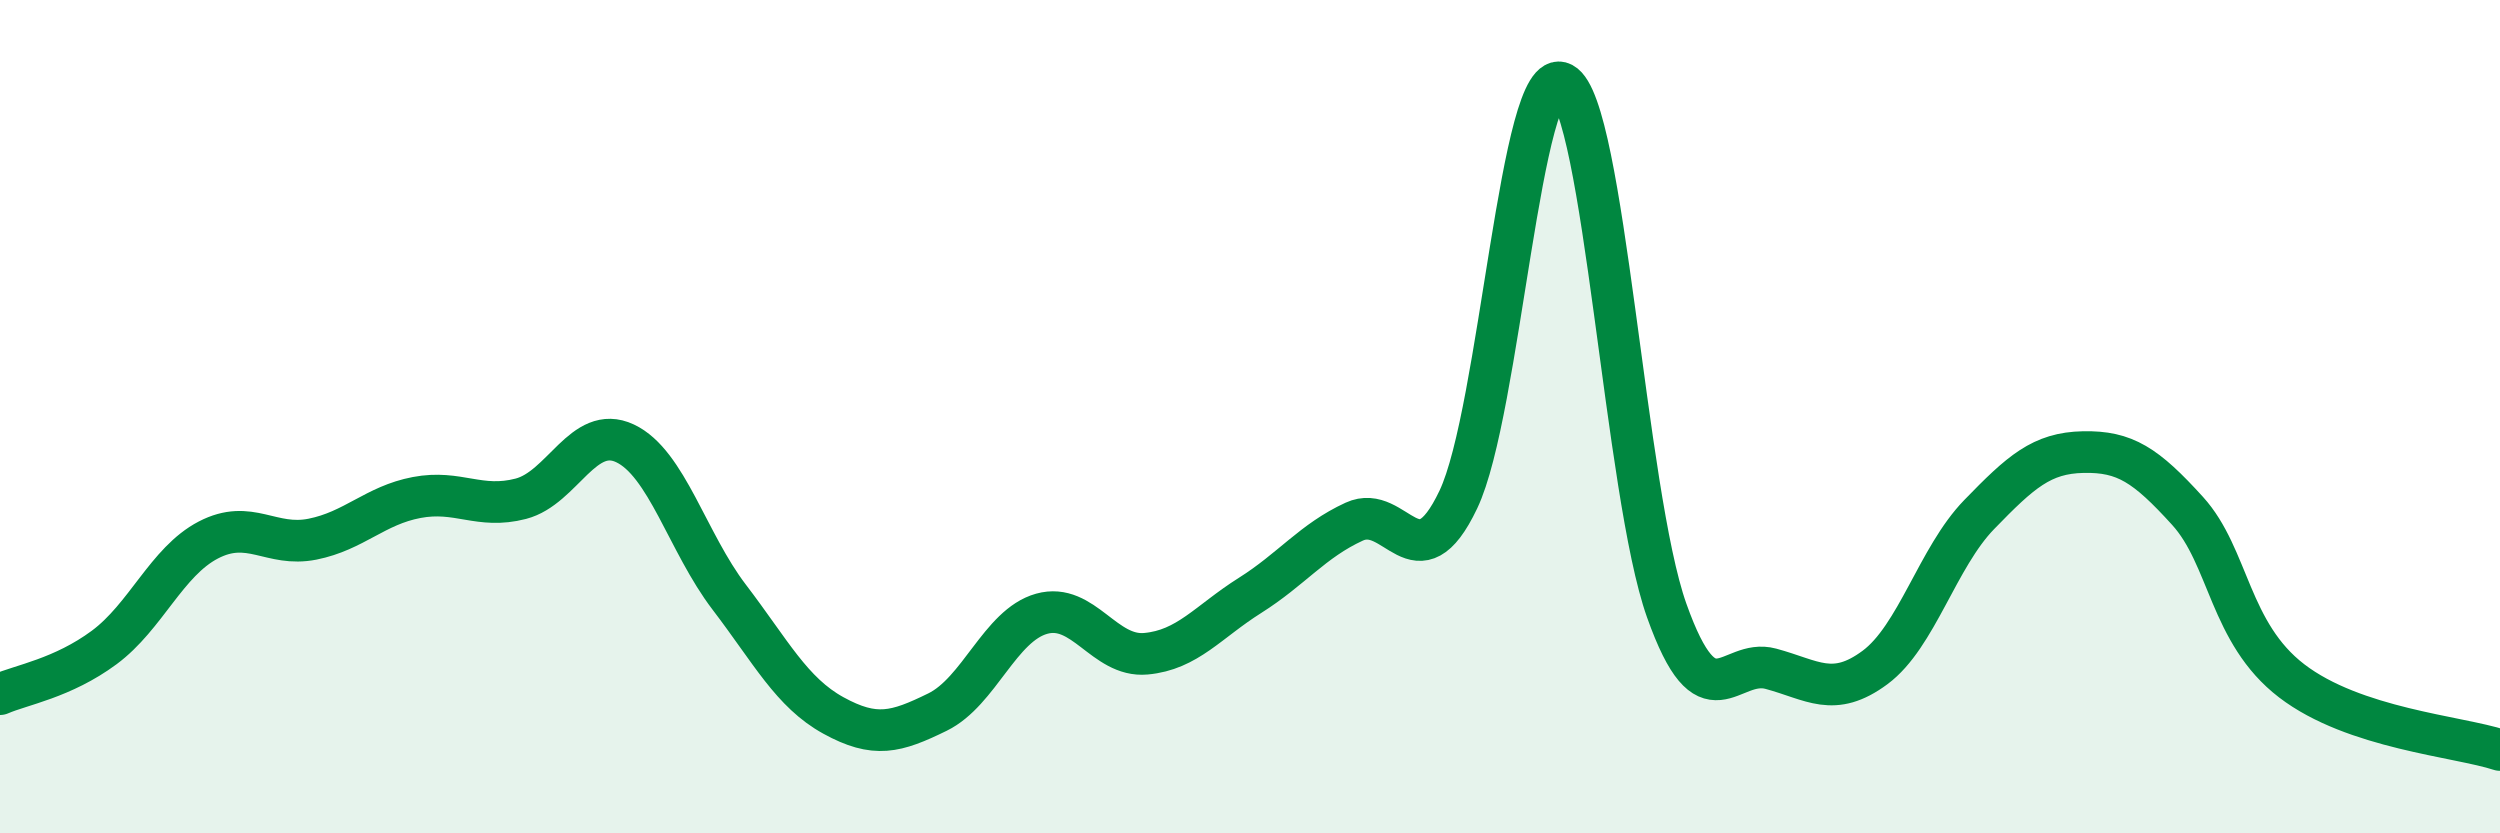 
    <svg width="60" height="20" viewBox="0 0 60 20" xmlns="http://www.w3.org/2000/svg">
      <path
        d="M 0,16.66 C 0.5,16.44 1.5,16.28 2.5,15.54 C 3.5,14.8 4,13.48 5,12.96 C 6,12.44 6.5,13.14 7.5,12.94 C 8.5,12.74 9,12.13 10,11.94 C 11,11.75 11.5,12.23 12.5,11.97 C 13.5,11.71 14,10.17 15,10.64 C 16,11.11 16.5,13.02 17.5,14.33 C 18.5,15.64 19,16.62 20,17.17 C 21,17.72 21.5,17.58 22.5,17.09 C 23.5,16.6 24,15.01 25,14.73 C 26,14.45 26.5,15.78 27.5,15.69 C 28.5,15.6 29,14.92 30,14.29 C 31,13.66 31.5,12.98 32.5,12.52 C 33.5,12.06 34,14.09 35,11.99 C 36,9.89 36.5,1.47 37.5,2 C 38.5,2.53 39,11.84 40,14.65 C 41,17.46 41.5,15.78 42.5,16.05 C 43.5,16.32 44,16.76 45,16.02 C 46,15.28 46.5,13.38 47.5,12.35 C 48.5,11.32 49,10.87 50,10.85 C 51,10.83 51.5,11.16 52.5,12.26 C 53.5,13.36 53.5,15.19 55,16.34 C 56.5,17.49 59,17.67 60,18L60 20L0 20Z"
        fill="#008740"
        opacity="0.1"
        stroke-linecap="round"
        stroke-linejoin="round"
      />
      <path
        d="M 0,16.66 C 0.5,16.44 1.5,16.28 2.5,15.54 C 3.5,14.8 4,13.48 5,12.96 C 6,12.44 6.5,13.14 7.5,12.94 C 8.5,12.74 9,12.13 10,11.94 C 11,11.75 11.5,12.23 12.5,11.97 C 13.5,11.71 14,10.17 15,10.64 C 16,11.11 16.5,13.02 17.5,14.33 C 18.5,15.64 19,16.62 20,17.17 C 21,17.72 21.5,17.58 22.5,17.09 C 23.5,16.6 24,15.01 25,14.73 C 26,14.45 26.5,15.78 27.5,15.69 C 28.5,15.6 29,14.92 30,14.29 C 31,13.66 31.5,12.98 32.5,12.52 C 33.5,12.06 34,14.09 35,11.99 C 36,9.89 36.5,1.47 37.5,2 C 38.5,2.53 39,11.84 40,14.65 C 41,17.46 41.5,15.78 42.5,16.05 C 43.5,16.32 44,16.76 45,16.02 C 46,15.28 46.5,13.38 47.5,12.35 C 48.5,11.32 49,10.87 50,10.85 C 51,10.83 51.5,11.16 52.5,12.26 C 53.5,13.36 53.5,15.19 55,16.34 C 56.5,17.49 59,17.67 60,18"
        stroke="#008740"
        stroke-width="1"
        fill="none"
        stroke-linecap="round"
        stroke-linejoin="round"
      />
    </svg>
  
